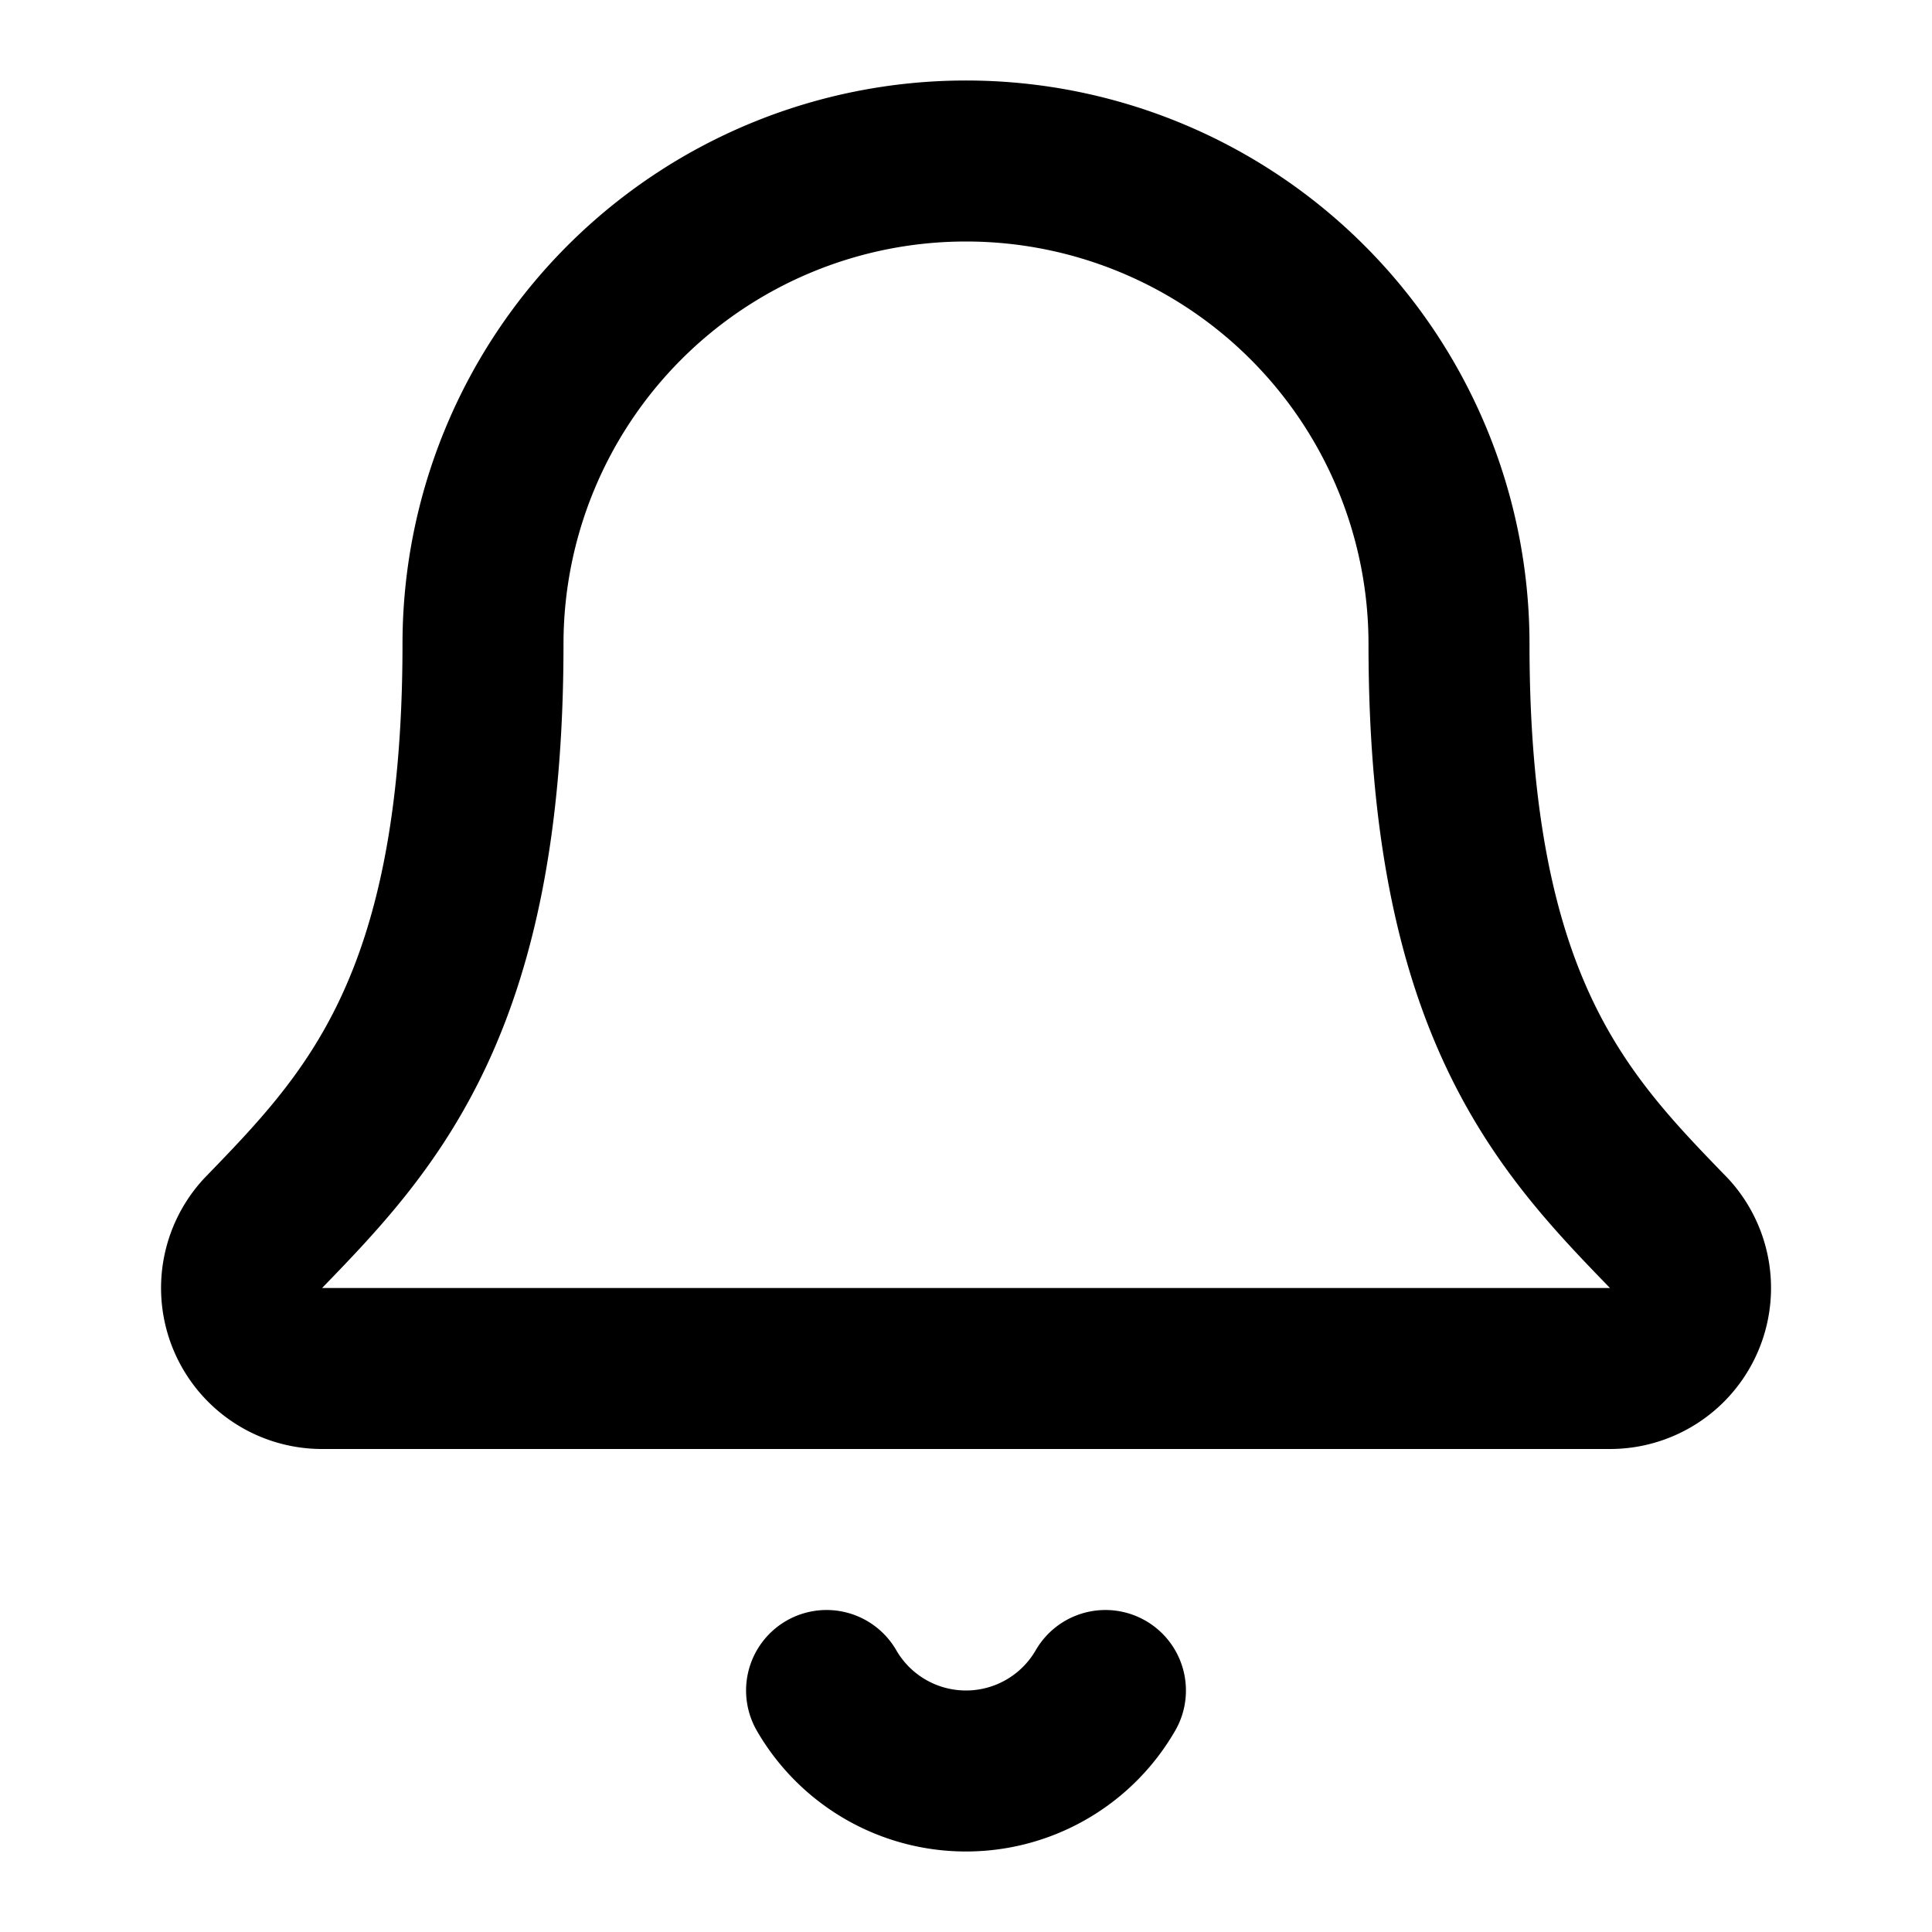 <!-- @license lucide-static v0.539.0 - ISC -->
<svg
  class="lucide lucide-bell"
  xmlns="http://www.w3.org/2000/svg"
  width="24"
  height="24"
  viewBox="0 0 24 24"
  fill="none"
  stroke="currentColor"
  stroke-width="2"
  stroke-linecap="round"
  stroke-linejoin="round"
>
  <path d="M10.268 21a2 2 0 0 0 3.464 0" />
  <path d="M3.262 15.326A1 1 0 0 0 4 17h16a1 1 0 0 0 .74-1.673C19.41 13.956 18 12.499 18 8A6 6 0 0 0 6 8c0 4.499-1.411 5.956-2.738 7.326" />
</svg>
